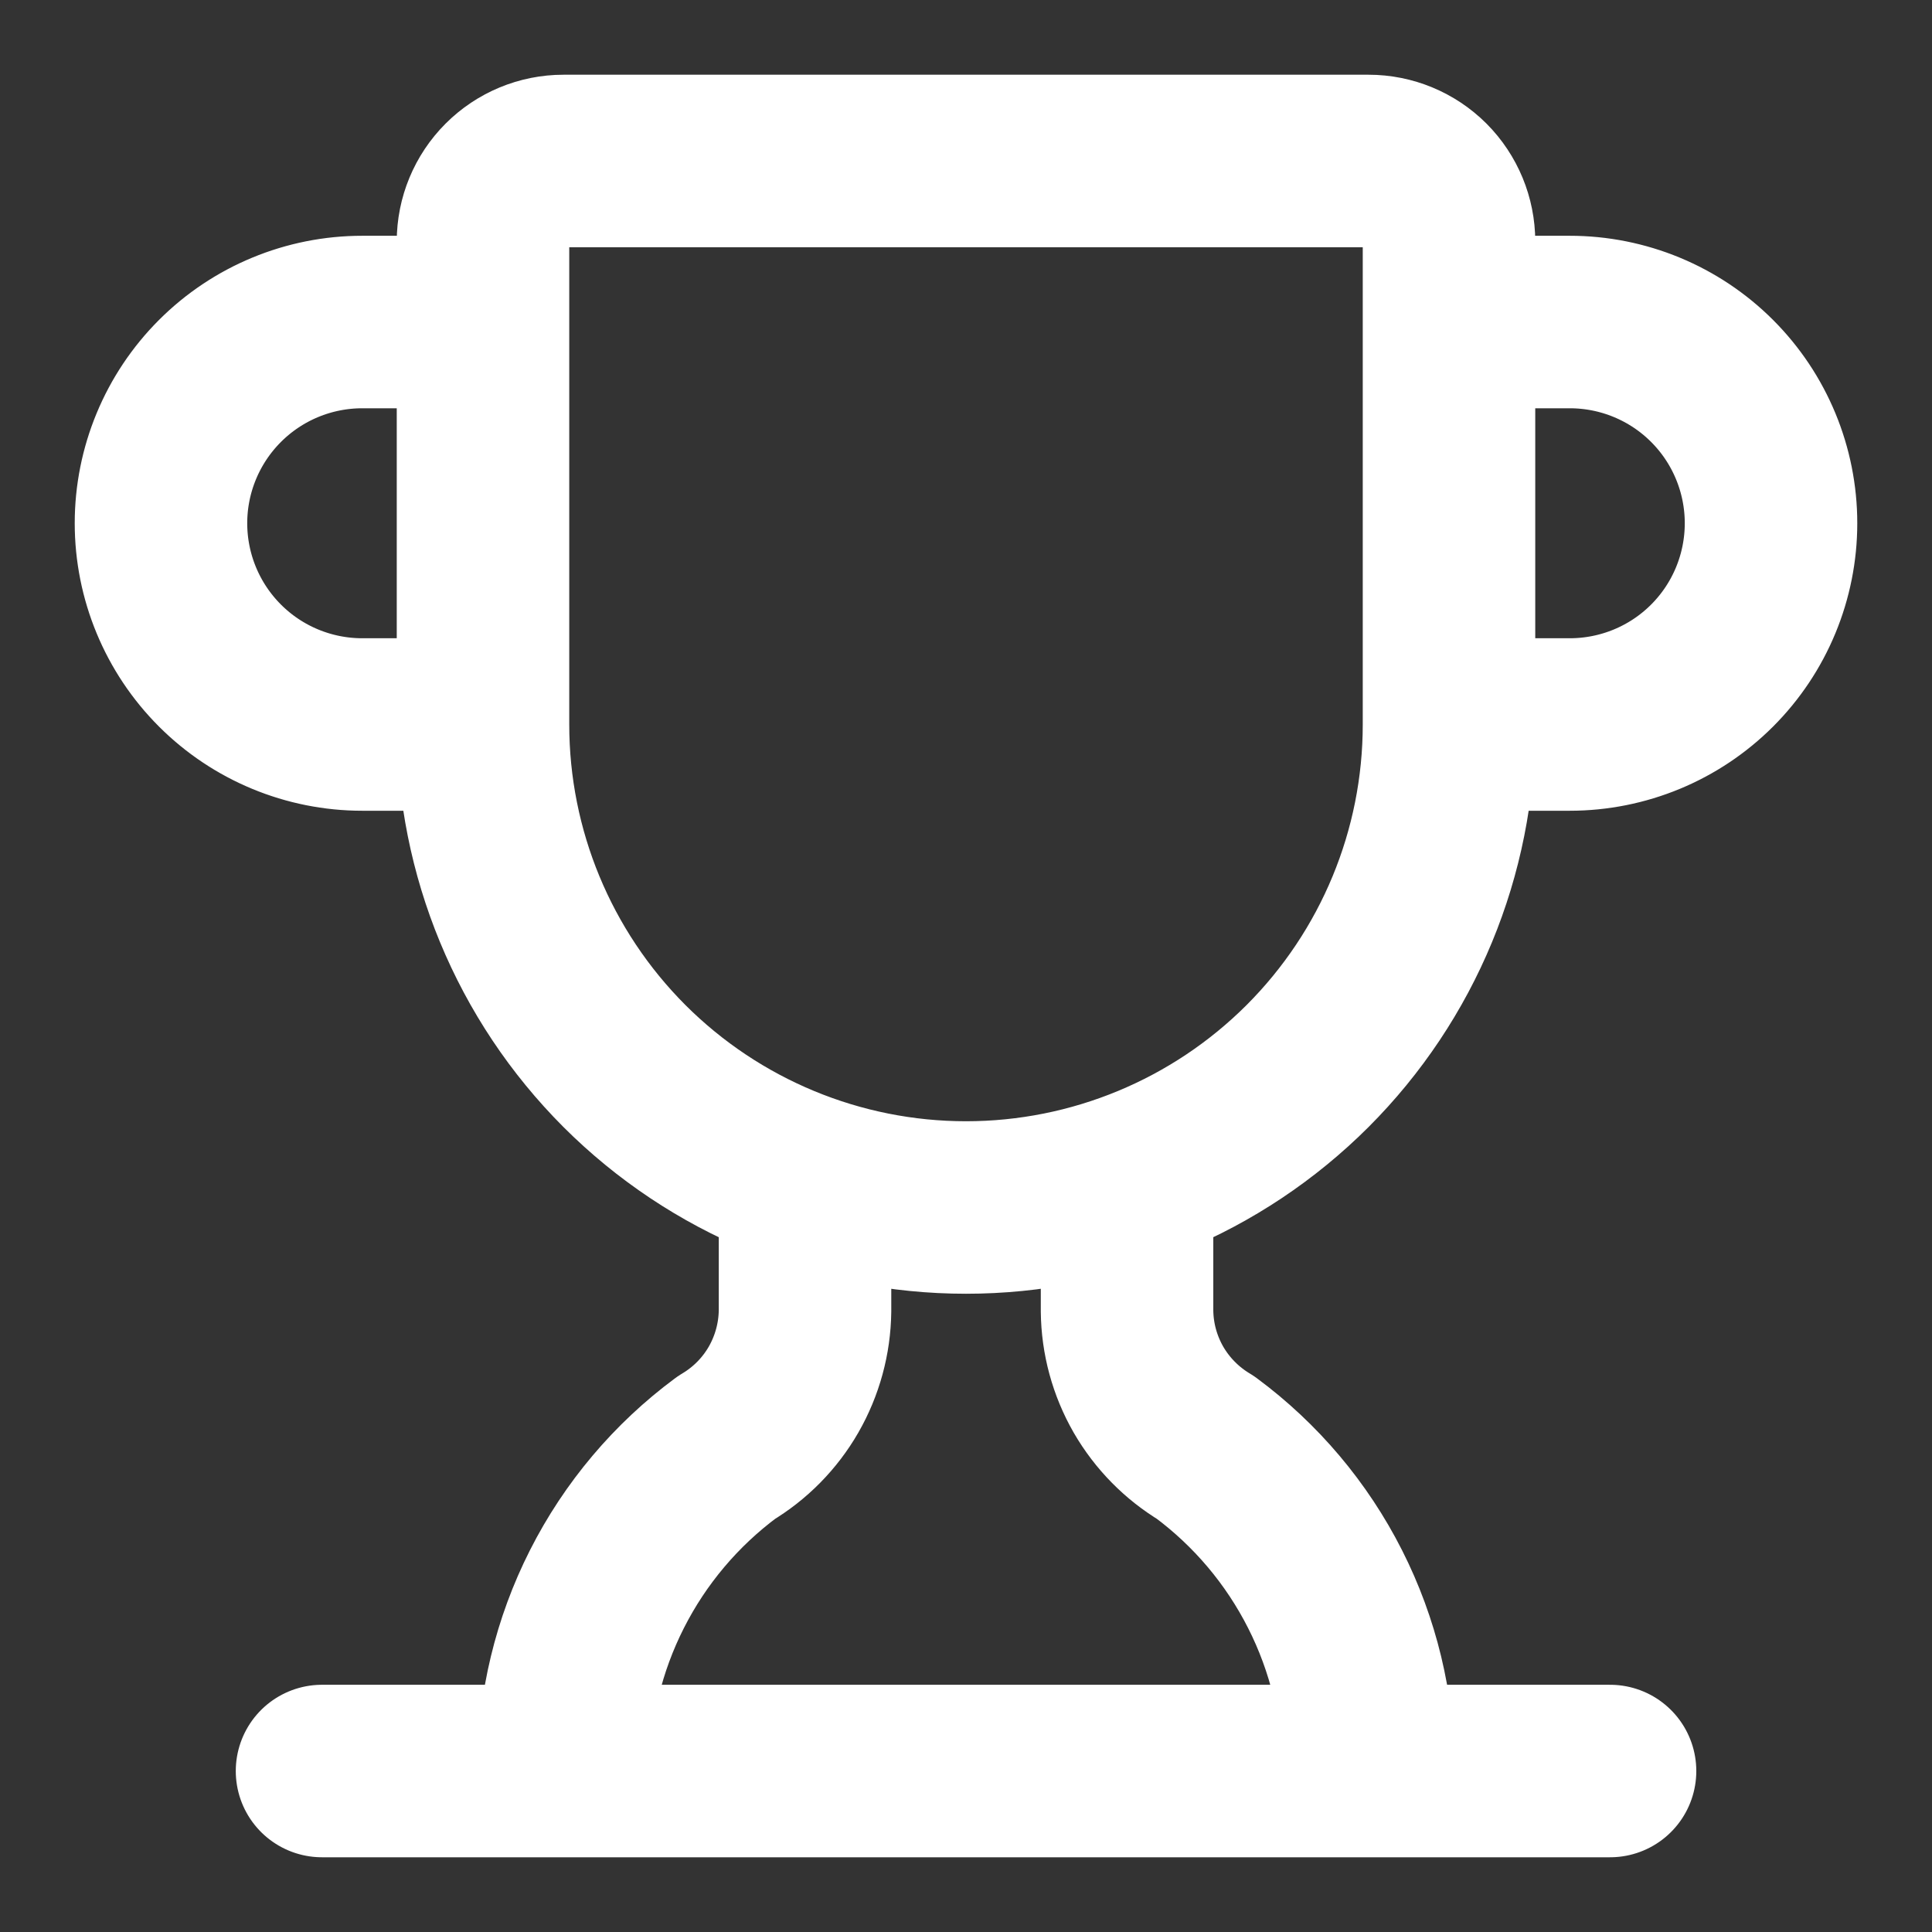 <svg width="28" height="28" viewBox="0 0 28 28" fill="none" xmlns="http://www.w3.org/2000/svg">
<rect x="0" y="0" width="28" height="28" fill="#333333" stroke="none"/>
<path d="M11.667 17.103V19C11.662 19.4 11.555 19.792 11.356 20.139C11.157 20.485 10.872 20.774 10.528 20.979C9.799 21.519 9.206 22.221 8.796 23.031C8.386 23.84 8.171 24.734 8.167 25.641M16.334 17.103V19C16.338 19.4 16.445 19.792 16.644 20.139C16.844 20.485 17.129 20.774 17.472 20.979C18.201 21.519 18.794 22.221 19.204 23.031C19.614 23.84 19.829 24.734 19.834 25.641M21 10.5H22.75C23.524 10.5 24.266 10.193 24.813 9.646C25.36 9.099 25.667 8.357 25.667 7.583C25.667 6.81 25.36 6.068 24.813 5.521C24.266 4.974 23.524 4.667 22.75 4.667H21M21 10.5C21 12.357 20.263 14.137 18.95 15.45C17.637 16.762 15.857 17.5 14 17.5C12.144 17.5 10.363 16.762 9.05 15.45C7.738 14.137 7 12.357 7 10.5M21 10.5V3.5C21 3.191 20.877 2.894 20.659 2.675C20.44 2.456 20.143 2.333 19.834 2.333H8.167C7.857 2.333 7.561 2.456 7.342 2.675C7.123 2.894 7 3.191 7 3.5V10.5M4.667 25.667H23.334M7 10.5H5.25C4.477 10.5 3.735 10.193 3.188 9.646C2.641 9.099 2.333 8.357 2.333 7.583C2.333 6.81 2.641 6.068 3.188 5.521C3.735 4.974 4.477 4.667 5.25 4.667H7" stroke="white" stroke-width="2.5" stroke-linecap="round" stroke-linejoin="round"/>
</svg>
